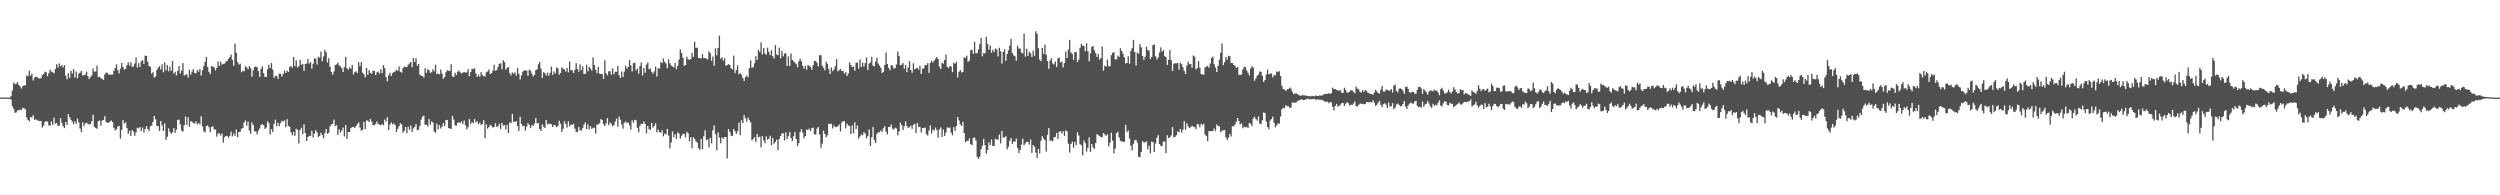 <svg xmlns="http://www.w3.org/2000/svg" width="1920" height="150"><path fill="#4f4f4f" d="M0 74.899h1v1H0zM1 74.906h1v1H1zM2 74.888h1v1H2zM3 74.884h1v1H3zM4 74.898h1v1H4zM5 74.916h1v1H5zM6 74.915h1v1H6zM7 74.918h1v1H7zM8 73.854h1v2.581H8zM9 69.577h1v12.088H9zM10 63.424h1v20.061H10zM11 64.706h1v21.995H11zM12 64.19h1v22.145H12zM13 63.155h1v21.606H13zM14 65.314h1v19.33H14zM15 66.359h1v17.866H15zM16 67.96h1v16.647H16zM17 66.069h1v16.67H17zM18 65.677h1v17.498H18zM19 65.503h1v18.534H19zM20 57.964h1v32.327H20zM21 58.585h1v33.606H21zM22 54.4h1v38.676H22zM23 58.164h1v31.697H23zM24 56.588h1v33.687H24zM25 61.781h1v26.695H25zM26 59.649h1v32.386H26zM27 58.824h1v32.769H27zM28 59.131h1v33.239H28zM29 60.079h1v32.624H29zM30 60.297h1v32.671H30zM31 60.033h1v32.819H31zM32 57.672h1v40.309H32zM33 56.872h1v39.613H33zM34 55.054h1v38.562H34zM35 55.496h1v37.618H35zM36 58.571h1v34.774H36zM37 56.148h1v40.059H37zM38 53.562h1v43.047H38zM39 54.965h1v38.328H39zM40 55.494h1v40.471H40zM41 56.309h1v34.024H41zM42 53.094h1v41.92H42zM43 49.332h1v45.11H43zM44 51.876h1v44.833H44zM45 48.673h1v47.886H45zM46 50.88h1v39.956H46zM47 49.966h1v44.327H47zM48 51.773h1v45.218H48zM49 49.943h1v48.457H49zM50 58.014h1v35.686H50zM51 60.897h1v35.032H51zM52 56.165h1v31.502H52zM53 59.817h1v30.12H53zM54 54.393h1v37.64H54zM55 56.464h1v36.857H55zM56 53.119h1v42.376H56zM57 59.607h1v33.584H57zM58 54.945h1v40.242H58zM59 60.043h1v30.991H59zM60 56.55h1v37.457H60zM61 55.812h1v42.864H61zM62 54.433h1v47.047H62zM63 57.937h1v36.05H63zM64 57.679h1v39.166H64zM65 57.222h1v37.544H65zM66 55.03h1v39.246H66zM67 58.483h1v36.491H67zM68 60.725h1v34.967H68zM69 59.169h1v36.045H69zM70 57.915h1v35.229H70zM71 52.537h1v35.645H71zM72 55.068h1v42.334H72zM73 54.888h1v43.367H73zM74 50.335h1v48.523H74zM75 59.236h1v33.921H75zM76 58.951h1v33.591H76zM77 60.112h1v36.456H77zM78 60.63h1v31.989H78zM79 61.385h1v30.776H79zM80 57.064h1v32.203H80zM81 55.67h1v38.058H81zM82 56.12h1v38.251H82zM83 57.244h1v36.927H83zM84 57.304h1v36.14H84zM85 57.351h1v35.159H85zM86 57.238h1v36.577H86zM87 54.303h1v43.863H87zM88 52.242h1v47.839H88zM89 49.425h1v49.841H89zM90 53.904h1v43.252H90zM91 56.351h1v40.347H91zM92 52.659h1v53.812H92zM93 48.36h1v51.382H93zM94 51.46h1v40.746H94zM95 53.489h1v41.33H95zM96 52.817h1v41.113H96zM97 50.087h1v48.187H97zM98 47.888h1v54.931H98zM99 50.374h1v50.099H99zM100 47.766h1v56.641H100zM101 51.319h1v48.585H101zM102 51.123h1v50.015H102zM103 48.739h1v55.482H103zM104 44.195h1v57.445H104zM105 51.859h1v46.315H105zM106 48.562h1v50.054H106zM107 51.401h1v46.18H107zM108 47.178h1v53.429H108zM109 46.181h1v51.817H109zM110 49.086h1v52.647H110zM111 42.678h1v56.475H111zM112 43.016h1v53.922H112zM113 47.62h1v51.47H113zM114 50.692h1v49.838H114zM115 51.297h1v45.708H115zM116 56.553h1v39.795H116zM117 55.469h1v38.152H117zM118 59.578h1v29.47H118zM119 58.711h1v32.874H119zM120 53.645h1v42.984H120zM121 51.893h1v45.094H121zM122 50.82h1v49.726H122zM123 53.299h1v39.701H123zM124 49.401h1v46.964H124zM125 55.513h1v45.029H125zM126 47.919h1v46.8H126zM127 54.045h1v53.329H127zM128 50.037h1v54.962H128zM129 54.718h1v43.888H129zM130 51.194h1v50.192H130zM131 54.338h1v48.44H131zM132 46.842h1v54.741H132zM133 56.496h1v41.897H133zM134 55.093h1v46.917H134zM135 57.883h1v41.728H135zM136 54.462h1v37.663H136zM137 50.584h1v41.324H137zM138 56.527h1v39.077H138zM139 54.087h1v46.144H139zM140 48.432h1v52.646H140zM141 58.04h1v38.179H141zM142 57.492h1v32.025H142zM143 56.944h1v39.11H143zM144 59.584h1v30.531H144zM145 53.647h1v43.746H145zM146 57.353h1v35.667H146zM147 55.048h1v38.493H147zM148 53.128h1v41.364H148zM149 56.032h1v38.908H149zM150 56.383h1v36.885H150zM151 53.693h1v41.918H151zM152 55.043h1v39.378H152zM153 52.949h1v42.642H153zM154 58.016h1v31.221H154zM155 53.92h1v43.161H155zM156 50.865h1v50.021H156zM157 47.501h1v54.171H157zM158 43.743h1v53.109H158zM159 51.504h1v44.807H159zM160 55.121h1v42.638H160zM161 56.831h1v44.625H161zM162 50.813h1v46.677H162zM163 51.048h1v45.857H163zM164 51.737h1v47.661H164zM165 54.138h1v45.405H165zM166 52.127h1v52.773H166zM167 47.201h1v55.354H167zM168 50.613h1v51.803H168zM169 47.397h1v56.671H169zM170 49.672h1v52.859H170zM171 48.992h1v60.526H171zM172 48.848h1v56.55H172zM173 47.293h1v57.166H173zM174 46.786h1v57.551H174zM175 45.039h1v60.722H175zM176 43.953h1v60.418H176zM177 41.862h1v59.252H177zM178 46.072h1v58.681H178zM179 50.532h1v52.004H179zM180 33.536h1v70.772H180zM181 40.559h1v58.892H181zM182 47.728h1v57.588H182zM183 49.69h1v51.664H183zM184 48.883h1v52.27H184zM185 55.461h1v43.438H185zM186 54.422h1v43.857H186zM187 54.833h1v39.247H187zM188 50.985h1v41.611H188zM189 51.767h1v44.765H189zM190 53.258h1v40.175H190zM191 50.77h1v49.421H191zM192 52.299h1v50.481H192zM193 58.82h1v35.201H193zM194 53.976h1v42.074H194zM195 51.44h1v49.5H195zM196 51.042h1v49.877H196zM197 51.711h1v51.532H197zM198 54.592h1v45.802H198zM199 59.097h1v39.569H199zM200 52.807h1v43.047H200zM201 50.952h1v44.481H201zM202 56.189h1v39.955H202zM203 59.051h1v39.905H203zM204 59.063h1v38.896H204zM205 53.146h1v40.06H205zM206 49.752h1v44.921H206zM207 52.261h1v51.014H207zM208 48.282h1v50.884H208zM209 53.444h1v47.965H209zM210 59.813h1v35.314H210zM211 58.213h1v33.768H211zM212 58.312h1v38.635H212zM213 60.532h1v33.719H213zM214 56.531h1v40.352H214zM215 56.605h1v37.951H215zM216 58.827h1v33.95H216zM217 56.839h1v36.457H217zM218 54.283h1v38.189H218zM219 56.081h1v41.719H219zM220 54.235h1v37.319H220zM221 55.289h1v41.466H221zM222 51.505h1v45.862H222zM223 50.695h1v50.942H223zM224 51.996h1v51.777H224zM225 43.753h1v57.66H225zM226 50.863h1v53.398H226zM227 46.335h1v52.581H227zM228 51.825h1v47.898H228zM229 50.877h1v59.295H229zM230 45.932h1v53.881H230zM231 49.778h1v48.307H231zM232 49.102h1v53.94H232zM233 54.402h1v41.064H233zM234 49.107h1v53.098H234zM235 48.796h1v59.558H235zM236 45.23h1v59.984H236zM237 48.803h1v55.515H237zM238 47.631h1v56.741H238zM239 52.766h1v47.639H239zM240 48.958h1v56.635H240zM241 44.732h1v57.911H241zM242 45.136h1v54.824H242zM243 49.609h1v52.012H243zM244 43.6h1v61.716H244zM245 44.276h1v60.087H245zM246 39.665h1v62.317H246zM247 47.068h1v56.598H247zM248 43.354h1v62.88H248zM249 38.291h1v63.933H249zM250 40.192h1v58.902H250zM251 48.003h1v54.829H251zM252 44.685h1v57.318H252zM253 51.24h1v45.821H253zM254 55.186h1v40.441H254zM255 57.412h1v37.768H255zM256 54.871h1v36.978H256zM257 49.844h1v47.067H257zM258 49.402h1v46.752H258zM259 48.196h1v55.348H259zM260 50.168h1v49.209H260zM261 50.938h1v50.968H261zM262 52.312h1v47.993H262zM263 55.287h1v42.73H263zM264 51.539h1v53.253H264zM265 43.643h1v52.386H265zM266 52.37h1v54.242H266zM267 53.481h1v47.914H267zM268 51.77h1v49.669H268zM269 52.82h1v45.621H269zM270 49.884h1v47.788H270zM271 57.189h1v40.207H271zM272 55.391h1v42.997H272zM273 54.718h1v42.126H273zM274 56.096h1v39.129H274zM275 47.713h1v46.314H275zM276 50.891h1v47.152H276zM277 47.69h1v52.701H277zM278 55.863h1v43.923H278zM279 57.11h1v36.546H279zM280 59.487h1v39.72H280zM281 52.047h1v40.569H281zM282 57.422h1v35.123H282zM283 53.805h1v39.911H283zM284 55.969h1v35.291H284zM285 56.682h1v36.753H285zM286 54.215h1v41.842H286zM287 54.509h1v41.816H287zM288 57.643h1v37.522H288zM289 55.582h1v37.706H289zM290 55.011h1v40.179H290zM291 56.526h1v39.163H291zM292 53.178h1v43.061H292zM293 56.151h1v39.018H293zM294 50.013h1v46.156H294zM295 52.401h1v39.376H295zM296 59.202h1v34.182H296zM297 62.436h1v27.55H297zM298 57.783h1v42.167H298zM299 55.848h1v39.786H299zM300 58.357h1v35.682H300zM301 56.148h1v39.447H301zM302 55.344h1v39.312H302zM303 54.824h1v41.244H303zM304 53.562h1v47.886H304zM305 54.402h1v44.494H305zM306 50.969h1v45.931H306zM307 55.161h1v39.506H307zM308 55.768h1v39.812H308zM309 52.35h1v49.593H309zM310 50.987h1v49.5H310zM311 51.537h1v46.001H311zM312 51.486h1v50.776H312zM313 49.663h1v47.641H313zM314 48.719h1v50.977H314zM315 47.522h1v48.813H315zM316 51.553h1v49.826H316zM317 44.487h1v54.187H317zM318 47.69h1v49.825H318zM319 44.739h1v50.563H319zM320 50.55h1v49.538H320zM321 49.096h1v50.433H321zM322 57.351h1v39.294H322zM323 58.146h1v33.724H323zM324 58.374h1v31.213H324zM325 59.563h1v29.261H325zM326 52.422h1v43.515H326zM327 55.88h1v39.796H327zM328 53.22h1v43.912H328zM329 53.925h1v37.519H329zM330 55.95h1v39.803H330zM331 55.475h1v37.734H331zM332 53.169h1v40.92H332zM333 54.747h1v46.287H333zM334 49.648h1v52.304H334zM335 56.859h1v38.102H335zM336 56.493h1v42.883H336zM337 57.059h1v39.044H337zM338 53.404h1v45.248H338zM339 56.538h1v40.75H339zM340 60.475h1v34.089H340zM341 59.226h1v37.582H341zM342 55.495h1v36.786H342zM343 53.909h1v38.183H343zM344 54.31h1v44.058H344zM345 54.575h1v44.074H345zM346 49.264h1v49.803H346zM347 58.607h1v30.446H347zM348 59.26h1v32.518H348zM349 55.841h1v40.538H349zM350 57.591h1v38.96H350zM351 55.071h1v39.227H351zM352 54.182h1v39.773H352zM353 55.479h1v38.878H353zM354 56.457h1v36.85H354zM355 55.689h1v39.578H355zM356 55.229h1v37.293H356zM357 55.868h1v40.393H357zM358 55.514h1v43.799H358zM359 53.065h1v44.551H359zM360 58.457h1v33.008H360zM361 55.346h1v39.885H361zM362 52.714h1v41.094H362zM363 53.085h1v41.535H363zM364 52.428h1v39.05H364zM365 56.5h1v37.59H365zM366 59.112h1v33.946H366zM367 57.366h1v38.079H367zM368 58.967h1v35.221H368zM369 55.411h1v40.69H369zM370 57.672h1v37.498H370zM371 58.43h1v33.858H371zM372 58.9h1v47.278H372zM373 55.56h1v39.955H373zM374 54.877h1v43.878H374zM375 53.236h1v44.338H375zM376 56.836h1v39.004H376zM377 56.192h1v40.446H377zM378 54.319h1v43.667H378zM379 49.721h1v47.749H379zM380 54.313h1v40.376H380zM381 53.809h1v43.635H381zM382 51.328h1v45.687H382zM383 48.934h1v46.123H383zM384 48.591h1v50.404H384zM385 53.21h1v41.099H385zM386 46.28h1v50.254H386zM387 47.766h1v48.35H387zM388 53.443h1v46.073H388zM389 52.065h1v43.791H389zM390 51.513h1v50.641H390zM391 56.178h1v37.827H391zM392 57.848h1v36.728H392zM393 55.578h1v31.912H393zM394 56.589h1v36.939H394zM395 55.548h1v38.119H395zM396 58.03h1v34.972H396zM397 52.349h1v44.584H397zM398 56.683h1v43.854H398zM399 61.012h1v28.723H399zM400 57.871h1v37.448H400zM401 55.034h1v41.902H401zM402 54.026h1v42.661H402zM403 54.123h1v46.222H403zM404 54.172h1v43.096H404zM405 58.233h1v36.314H405zM406 53.5h1v42.38H406zM407 54.273h1v44.154H407zM408 56.576h1v39.421H408zM409 58.712h1v38.182H409zM410 57.478h1v37.443H410zM411 53.821h1v36.782H411zM412 53.294h1v41.499H412zM413 49.376h1v45.133H413zM414 47.626h1v51.468H414zM415 52.689h1v47.818H415zM416 59.772h1v35.72H416zM417 55.523h1v41.691H417zM418 56.145h1v42.15H418zM419 58.006h1v34.156H419zM420 55.769h1v39.88H420zM421 58.18h1v36.787H421zM422 55.822h1v39.196H422zM423 51.151h1v44.329H423zM424 57.519h1v40.042H424zM425 54.837h1v41.043H425zM426 56.404h1v39.897H426zM427 51.698h1v45.986H427zM428 52.644h1v44.01H428zM429 57.419h1v35.261H429zM430 56.081h1v38.892H430zM431 51.77h1v49.544H431zM432 52.827h1v46.09H432zM433 53.349h1v39.666H433zM434 54.914h1v40.274H434zM435 52.235h1v45.741H435zM436 55.529h1v37.643H436zM437 47.283h1v49.806H437zM438 53.872h1v41.655H438zM439 54.047h1v41.988H439zM440 56.067h1v39.028H440zM441 53.635h1v45.062H441zM442 48.504h1v52.724H442zM443 52.933h1v48.478H443zM444 55.041h1v42.322H444zM445 49.447h1v50.646H445zM446 53.884h1v46.423H446zM447 50.968h1v47.513H447zM448 56.85h1v38.998H448zM449 56.745h1v37.261H449zM450 49.692h1v49.475H450zM451 54.804h1v40.666H451zM452 51.32h1v48.092H452zM453 52.64h1v44.296H453zM454 54.225h1v44.818H454zM455 44.074h1v54.108H455zM456 49.935h1v48.049H456zM457 53.566h1v49.041H457zM458 56.154h1v39.514H458zM459 51.462h1v44.203H459zM460 56.68h1v37.983H460zM461 56.865h1v34.641H461zM462 56.827h1v35.402H462zM463 60.685h1v34.64H463zM464 46.321h1v50.444H464zM465 56.293h1v38.378H465zM466 57.858h1v32.834H466zM467 54.758h1v41.384H467zM468 54.648h1v39.406H468zM469 57.23h1v37.724H469zM470 52.482h1v44.514H470zM471 57.015h1v39.09H471zM472 55.083h1v38.24H472zM473 55.142h1v35.977H473zM474 50.64h1v46.712H474zM475 57.818h1v31.806H475zM476 59.868h1v32.114H476zM477 54.959h1v40.722H477zM478 59.153h1v39.676H478zM479 54.945h1v39.342H479zM480 50.54h1v42.799H480zM481 52.725h1v41.791H481zM482 51.487h1v42.634H482zM483 46.048h1v50.189H483zM484 50.222h1v49.261H484zM485 54.843h1v37.64H485zM486 48.555h1v45.697H486zM487 48.15h1v43.862H487zM488 54.032h1v38.337H488zM489 52.593h1v45.541H489zM490 56.567h1v45.085H490zM491 50.792h1v45.858H491zM492 47.959h1v47.061H492zM493 57.925h1v37.31H493zM494 52.235h1v41.089H494zM495 55.843h1v39.348H495zM496 49.547h1v52.865H496zM497 47.98h1v48.732H497zM498 53.203h1v45.934H498zM499 52.61h1v47.212H499zM500 55.14h1v39.327H500zM501 56.606h1v41.517H501zM502 54.897h1v41.713H502zM503 51.061h1v43.647H503zM504 58.763h1v42.859H504zM505 52.287h1v47.254H505zM506 52.737h1v48.684H506zM507 47.677h1v54.335H507zM508 48.51h1v51.587H508zM509 44.857h1v59.886H509zM510 47.455h1v55.216H510zM511 48.702h1v54.457H511zM512 52.304h1v46.68H512zM513 45.584h1v58.518H513zM514 48.66h1v65.243H514zM515 50.326h1v59.12H515zM516 51.004h1v49.892H516zM517 51.859h1v53.624H517zM518 48.38h1v54.745H518zM519 53.139h1v53.466H519zM520 50.61h1v51.139H520zM521 45.781h1v56.83H521zM522 37.939h1v68.511H522zM523 40.828h1v63.47H523zM524 44.404h1v58.379H524zM525 50.535h1v52.465H525zM526 49.952h1v55.602H526zM527 43.54h1v57.694H527zM528 45.554h1v56.845H528zM529 45.884h1v62.671H529zM530 45.428h1v59.928H530zM531 40.601h1v73.282H531zM532 43.65h1v61.727H532zM533 32.048h1v74.632H533zM534 36.829h1v71.74H534zM535 36.584h1v72.918H535zM536 44.506h1v69.225H536zM537 44.65h1v70.453H537zM538 44.864h1v61.817H538zM539 41.507h1v73.089H539zM540 44.624h1v60.046H540zM541 44.619h1v55.431H541zM542 45.042h1v62.573H542zM543 45.643h1v61.328H543zM544 39.329h1v73.819H544zM545 40.858h1v65.033H545zM546 46.734h1v63.38H546zM547 43.481h1v56.546H547zM548 50.497h1v45.758H548zM549 37.108h1v66.01H549zM550 42.461h1v72.83H550zM551 36.848h1v64.939H551zM552 27.319h1v78.306H552zM553 45.123h1v64.976H553zM554 43.939h1v61.587H554zM555 46.546h1v59.965H555zM556 44.686h1v60.55H556zM557 50.565h1v54.665H557zM558 49.974h1v71.731H558zM559 49.255h1v49.904H559zM560 49.913h1v51.348H560zM561 52.439h1v51.635H561zM562 53.326h1v51.179H562zM563 42.677h1v56.379H563zM564 56.159h1v44.633H564zM565 53.83h1v49.009H565zM566 50.251h1v50.582H566zM567 57.044h1v37.075H567zM568 56.103h1v47.739H568zM569 57.347h1v35.025H569zM570 59.929h1v34.643H570zM571 62.128h1v26.219H571zM572 59.227h1v31.664H572zM573 58.09h1v35.26H573zM574 59.372h1v30.8H574zM575 52.353h1v39.709H575zM576 46.324h1v47.611H576zM577 52.072h1v55.748H577zM578 51.505h1v55.142H578zM579 48.644h1v56.562H579zM580 43.163h1v65.844H580zM581 46.088h1v56.749H581zM582 38.149h1v67.354H582zM583 39.883h1v65.033H583zM584 32.56h1v80.536H584zM585 41.842h1v62.674H585zM586 36.855h1v70.906H586zM587 41.171h1v68.81H587zM588 41.964h1v62.783H588zM589 36.606h1v70.676H589zM590 39.758h1v66.766H590zM591 42.351h1v61.969H591zM592 38.498h1v72.959H592zM593 43.158h1v62.781H593zM594 44.876h1v65.546H594zM595 34.679h1v74.306H595zM596 41.732h1v65.545H596zM597 42.461h1v72.87H597zM598 36.566h1v70.305H598zM599 44.729h1v59.72H599zM600 39.192h1v63.381H600zM601 43.259h1v59.015H601zM602 41.225h1v66.682H602zM603 40.804h1v60.894H603zM604 50.609h1v56.26H604zM605 43.324h1v61.301H605zM606 50.669h1v50.816H606zM607 41.087h1v64.922H607zM608 46.017h1v62.433H608zM609 47.076h1v57.596H609zM610 48.057h1v53.31H610zM611 48.993h1v57.781H611zM612 51.645h1v60.569H612zM613 47.113h1v62.807H613zM614 45.053h1v56.396H614zM615 47.003h1v52.168H615zM616 50.57h1v51.328H616zM617 52.782h1v53.432H617zM618 50.67h1v53.849H618zM619 53.505h1v46.114H619zM620 50.048h1v49.715H620zM621 50.498h1v48.29H621zM622 51.459h1v49.302H622zM623 53.545h1v44.887H623zM624 50.133h1v47.936H624zM625 46.884h1v56.247H625zM626 46.748h1v56.661H626zM627 48.287h1v50.553H627zM628 51.032h1v46.506H628zM629 42.405h1v60.912H629zM630 42.381h1v71.069H630zM631 50.43h1v59.884H631zM632 52.089h1v48.325H632zM633 53.946h1v49.042H633zM634 47.268h1v58.179H634zM635 49.208h1v54.698H635zM636 53.169h1v41.821H636zM637 56.836h1v38.55H637zM638 51.781h1v43.15H638zM639 54.581h1v44.078H639zM640 53.342h1v42.991H640zM641 50.868h1v46.764H641zM642 45.483h1v51.856H642zM643 54.849h1v42.255H643zM644 53.92h1v41.647H644zM645 52.957h1v48.036H645zM646 54.542h1v39.567H646zM647 54.325h1v38.692H647zM648 56.526h1v36.534H648zM649 55.239h1v43.361H649zM650 58.417h1v36.555H650zM651 56.476h1v39.81H651zM652 47.804h1v49.074H652zM653 49.925h1v53.026H653zM654 51.6h1v44.71H654zM655 51.063h1v51.277H655zM656 54.318h1v39.569H656zM657 48.126h1v50.999H657zM658 48.076h1v48.279H658zM659 52.707h1v53.84H659zM660 45.693h1v59.021H660zM661 51.356h1v51.892H661zM662 47.969h1v55.946H662zM663 51.203h1v50.349H663zM664 48.48h1v54.069H664zM665 44.087h1v62.186H665zM666 53.82h1v50.747H666zM667 48.844h1v50.567H667zM668 47.872h1v64.321H668zM669 43.66h1v61.787H669zM670 50.325h1v47.145H670zM671 50.985h1v56.617H671zM672 47.334h1v62.601H672zM673 44.338h1v58.449H673zM674 48.783h1v52.868H674zM675 50.348h1v51.229H675zM676 52.131h1v47.951H676zM677 56.084h1v45.163H677zM678 55.11h1v43.312H678zM679 49.896h1v47.096H679zM680 40.309h1v60.795H680zM681 49.169h1v54.019H681zM682 52.1h1v45.367H682zM683 53.941h1v43.439H683zM684 50.045h1v45.596H684zM685 50.358h1v48.472H685zM686 52.609h1v47.003H686zM687 52.307h1v45.731H687zM688 49.586h1v49.075H688zM689 39.598h1v64.326H689zM690 43.064h1v57.97H690zM691 50.086h1v44.035H691zM692 49.731h1v46.302H692zM693 48.412h1v51.542H693zM694 52.756h1v44.304H694zM695 49.9h1v43.365H695zM696 55.32h1v41.413H696zM697 51.873h1v46.477H697zM698 47.02h1v50.646H698zM699 53.728h1v42.767H699zM700 55.841h1v43.069H700zM701 48.61h1v47.261H701zM702 53.249h1v41.879H702zM703 52.512h1v49.681H703zM704 51.981h1v42.488H704zM705 53.502h1v43.915H705zM706 50.465h1v47.029H706zM707 56.824h1v44.892H707zM708 52.766h1v45.523H708zM709 52.508h1v46.016H709zM710 49.89h1v48.072H710zM711 50.052h1v53.009H711zM712 48.467h1v55.639H712zM713 56.018h1v44.115H713zM714 48.316h1v47.988H714zM715 46.665h1v55.904H715zM716 47.965h1v51.501H716zM717 46.618h1v53.617H717zM718 45.056h1v52.888H718zM719 43.748h1v56.124H719zM720 45.382h1v60.414H720zM721 51.1h1v48.349H721zM722 52.984h1v44.783H722zM723 48.167h1v57.027H723zM724 48.958h1v50.5H724zM725 46.053h1v58.337H725zM726 41.964h1v59.856H726zM727 51.333h1v46.514H727zM728 52.34h1v45.768H728zM729 50.659h1v47.331H729zM730 51.126h1v50.793H730zM731 55.519h1v48.433H731zM732 48.116h1v49.57H732zM733 48.961h1v51.555H733zM734 47.664h1v49.173H734zM735 59.441h1v30.438H735zM736 55.168h1v37.307H736zM737 53.782h1v41.736H737zM738 55.646h1v41.208H738zM739 55.234h1v38.454H739zM740 44.013h1v58.116H740zM741 44.426h1v64.826H741zM742 42.731h1v65.463H742zM743 47.466h1v60.722H743zM744 46.542h1v59.673H744zM745 38.562h1v72.181H745zM746 38.21h1v73.316H746zM747 41.293h1v64.509H747zM748 32.103h1v73.64H748zM749 41.081h1v66.856H749zM750 40.682h1v79.707H750zM751 37.864h1v84.185H751zM752 33.935h1v86.364H752zM753 29.146h1v85.499H753zM754 43.218h1v68.74H754zM755 40.69h1v65.98H755zM756 41.012h1v70.465H756zM757 28.144h1v89.863H757zM758 33.677h1v81.494H758zM759 38.196h1v71.109H759zM760 34.931h1v76.656H760zM761 40.411h1v66.744H761zM762 38.207h1v73.905H762zM763 40.06h1v71.892H763zM764 37.168h1v69.425H764zM765 37.917h1v69.224H765zM766 43.335h1v63.94H766zM767 36.696h1v66.728H767zM768 39.316h1v70.802H768zM769 48.727h1v51.879H769zM770 39.869h1v65.859H770zM771 37.737h1v67.742H771zM772 46.716h1v57.942H772zM773 41.484h1v73.158H773zM774 38.708h1v73.958H774zM775 35.032h1v73.003H775zM776 29.836h1v76.195H776zM777 40.814h1v69.703H777zM778 42.49h1v66.162H778zM779 43.234h1v65.695H779zM780 46.574h1v59.831H780zM781 35.024h1v78.555H781zM782 37.34h1v80.211H782zM783 37.257h1v77.948H783zM784 40.387h1v70.719H784zM785 41.04h1v65.448H785zM786 25.751h1v85.821H786zM787 43.458h1v66.639H787zM788 37.381h1v71.4H788zM789 42.939h1v66.011H789zM790 39.673h1v71.37H790zM791 40.925h1v66.195H791zM792 43.755h1v73.655H792zM793 38.854h1v72.561H793zM794 42.783h1v69.901H794zM795 24.035h1v93.093H795zM796 25.929h1v95.447H796zM797 37.03h1v77.358H797zM798 45.719h1v72.093H798zM799 47.048h1v61.039H799zM800 36.796h1v67.79H800zM801 41.488h1v64.99H801zM802 34.312h1v73.317H802zM803 41.94h1v74.51H803zM804 46.855h1v56.704H804zM805 52.839h1v45.51H805zM806 46.508h1v61.62H806zM807 44.727h1v63.168H807zM808 48.711h1v59.831H808zM809 49.565h1v55.916H809zM810 47.195h1v57.947H810zM811 51.406h1v50.668H811zM812 44.749h1v61.935H812zM813 44.312h1v56.837H813zM814 48.019h1v52.733H814zM815 47.195h1v55.351H815zM816 51.787h1v48.946H816zM817 48.413h1v55.978H817zM818 39.558h1v60.505H818zM819 44.642h1v56.2H819zM820 38.133h1v72.218H820zM821 30.616h1v86.511H821zM822 40.259h1v70.326H822zM823 41.525h1v67.295H823zM824 45.87h1v67.547H824zM825 40.026h1v68.878H825zM826 40.008h1v71.291H826zM827 47.56h1v53.979H827zM828 45.81h1v58.3H828zM829 36.637h1v74.037H829zM830 33.674h1v77.865H830zM831 35.113h1v84.036H831zM832 35.258h1v72.65H832zM833 39.436h1v70.513H833zM834 33.181h1v83.259H834zM835 39.304h1v74.247H835zM836 47.031h1v58.498H836zM837 40.857h1v75.753H837zM838 36.079h1v74.516H838zM839 35.159h1v77.931H839zM840 38.658h1v75.673H840zM841 40.806h1v69.042H841zM842 43.765h1v59.189H842zM843 41.532h1v62.274H843zM844 45.75h1v58.704H844zM845 44.638h1v60.858H845zM846 35.731h1v69.504H846zM847 54.244h1v47.918H847zM848 50.44h1v52.879H848zM849 51.149h1v53.164H849zM850 45.879h1v57.22H850zM851 50.876h1v61.527H851zM852 50.883h1v58.77H852zM853 42.381h1v59.592H853zM854 40.643h1v67.39H854zM855 40.089h1v77.712H855zM856 45.69h1v68.425H856zM857 45.574h1v56.731H857zM858 42.773h1v58.362H858zM859 43.735h1v61.909H859zM860 37.086h1v71.063H860zM861 39.153h1v69.532H861zM862 41.279h1v67.506H862zM863 44.069h1v64.959H863zM864 48.743h1v47.161H864zM865 48.313h1v53.148H865zM866 43.223h1v56.978H866zM867 48.877h1v57.538H867zM868 39.174h1v72.87H868zM869 36.976h1v78.547H869zM870 30.602h1v79.819H870zM871 39.975h1v67.71H871zM872 50.362h1v57.077H872zM873 40.412h1v69.133H873zM874 41.243h1v79.213H874zM875 33.899h1v86.742H875zM876 36.353h1v80.396H876zM877 42.953h1v65.381H877zM878 45.855h1v63.672H878zM879 43.498h1v65.828H879zM880 35.916h1v72.479H880zM881 38.44h1v76.193H881zM882 38.92h1v72.978H882zM883 45.29h1v72.424H883zM884 43.785h1v65.074H884zM885 34.54h1v74.542H885zM886 34.184h1v82.566H886zM887 43.216h1v67.024H887zM888 45.744h1v60.021H888zM889 44.177h1v59.606H889zM890 40.311h1v70.334H890zM891 36.34h1v75.595H891zM892 39.677h1v72.626H892zM893 38.539h1v70.201H893zM894 43.119h1v65.543H894zM895 43.885h1v73.738H895zM896 49.892h1v53.95H896zM897 45.951h1v60.193H897zM898 38.475h1v66.995H898zM899 46.13h1v57.882H899zM900 54.484h1v43.164H900zM901 49.047h1v56.5H901zM902 48.482h1v56.588H902zM903 48.692h1v55.253H903zM904 48.402h1v52.472H904zM905 53.567h1v47.951H905zM906 48.198h1v50.828H906zM907 49.274h1v52.713H907zM908 51.733h1v47.89H908zM909 54.562h1v38.45H909zM910 56.809h1v42.787H910zM911 50.435h1v44.173H911zM912 47.378h1v49.572H912zM913 49.364h1v49.038H913zM914 49.112h1v48.585H914zM915 51.995h1v44.603H915zM916 42.644h1v54.514H916zM917 43.451h1v54.175H917zM918 53.284h1v45.966H918zM919 52.271h1v42.872H919zM920 46.947h1v48.634H920zM921 52.017h1v45.834H921zM922 56.847h1v38.136H922zM923 57.248h1v38.837H923zM924 57.337h1v37.627H924zM925 51.77h1v51.562H925zM926 51.152h1v53.275H926zM927 50.605h1v57.78H927zM928 52.028h1v48.696H928zM929 48.847h1v51.765H929zM930 44.544h1v56.29H930zM931 43.404h1v57.218H931zM932 49.305h1v49.331H932zM933 51.842h1v48.736H933zM934 55.293h1v40.275H934zM935 50.59h1v46.213H935zM936 45.899h1v51.223H936zM937 40.497h1v61.042H937zM938 33.37h1v67.103H938zM939 50.018h1v50.029H939zM940 47.791h1v52.108H940zM941 43.812h1v61.654H941zM942 45.878h1v61.619H942zM943 42.873h1v62.922H943zM944 43.156h1v59.652H944zM945 48.265h1v56.557H945zM946 48.46h1v48.521H946zM947 49.818h1v47.06H947zM948 50.564h1v45.111H948zM949 52.272h1v41.169H949zM950 51.469h1v39.157H950zM951 57.388h1v35.536H951zM952 57.676h1v37.904H952zM953 57.213h1v37.561H953zM954 53.318h1v45.179H954zM955 51.318h1v45.89H955zM956 51.51h1v46.393H956zM957 54.079h1v43.28H957zM958 55.882h1v42.445H958zM959 57.957h1v36.467H959zM960 52.663h1v42.362H960zM961 50.774h1v46.167H961zM962 51.924h1v39.112H962zM963 61.998h1v27.614H963zM964 60.29h1v31.205H964zM965 58.204h1v34.358H965zM966 57.232h1v32.278H966zM967 54.907h1v39.946H967zM968 55.181h1v40.063H968zM969 58.168h1v34.144H969zM970 62.945h1v23.445H970zM971 61.467h1v25.279H971zM972 57.26h1v36.129H972zM973 53.434h1v44.154H973zM974 57.112h1v42.178H974zM975 56.51h1v36.117H975zM976 56.386h1v35.132H976zM977 59.432h1v30.101H977zM978 57.632h1v36.636H978zM979 57.903h1v39.891H979zM980 54.86h1v41.442H980zM981 55.383h1v39.275H981zM982 54.649h1v40.421H982zM983 58.392h1v31.123H983zM984 65.754h1v18.214H984zM985 68.348h1v14.335H985zM986 68.712h1v14.466H986zM987 69.828h1v11.037H987zM988 68.619h1v13.05H988zM989 68.437h1v12.999H989zM990 67.284h1v15.454H990zM991 68.048h1v14.564H991zM992 70.46h1v8.294H992zM993 72.319h1v6.395H993zM994 71.844h1v7.172H994zM995 71.657h1v7.045H995zM996 72.236h1v5.452H996zM997 73.008h1v4.061H997zM998 73.389h1v3.465H998zM999 73.51h1v2.683H999zM1000 72.782h1v3.931H1000zM1001 73.396h1v3.387H1001zM1002 73.237h1v3.269H1002zM1003 73.596h1v2.559H1003zM1004 73.847h1v1.898H1004zM1005 73.718h1v2.558H1005zM1006 74.078h1v2.216H1006zM1007 73.63h1v2.486H1007zM1008 73.824h1v2.284H1008zM1009 73.946h1v1.937H1009zM1010 73.236h1v3.522H1010zM1011 73.72h1v2.536H1011zM1012 73.694h1v2.899H1012zM1013 73.325h1v3.109H1013zM1014 73.412h1v3.275H1014zM1015 73.332h1v3.374H1015zM1016 72.525h1v4.797H1016zM1017 72.245h1v5.872H1017zM1018 72.014h1v6.183H1018zM1019 72.098h1v5.952H1019zM1020 71.538h1v7.792H1020zM1021 72.123h1v6.216H1021zM1022 71.522h1v7.045H1022zM1023 67.312h1v14.733H1023zM1024 68.43h1v16.385H1024zM1025 68.308h1v13.118H1025zM1026 68.97h1v10.777H1026zM1027 69.458h1v12.391H1027zM1028 69.644h1v11.681H1028zM1029 69.275h1v11.109H1029zM1030 71.197h1v8.078H1030zM1031 71.306h1v7.769H1031zM1032 67.357h1v14.093H1032zM1033 69.016h1v10.613H1033zM1034 71.113h1v7.449H1034zM1035 71.071h1v8.101H1035zM1036 70.287h1v10.822H1036zM1037 69.215h1v11.146H1037zM1038 69.429h1v11.21H1038zM1039 70.417h1v9.084H1039zM1040 71.688h1v6.237H1040zM1041 66.392h1v14.996H1041zM1042 68.102h1v13.842H1042zM1043 68.612h1v11.881H1043zM1044 70.485h1v9.15H1044zM1045 71.164h1v8.512H1045zM1046 69.215h1v10.612H1046zM1047 70.572h1v9.628H1047zM1048 69.116h1v10.741H1048zM1049 69.689h1v8.907H1049zM1050 71.194h1v7.145H1050zM1051 71.553h1v7.199H1051zM1052 72.202h1v5.961H1052zM1053 72.177h1v6.646H1053zM1054 72.821h1v4.194H1054zM1055 71.049h1v7.699H1055zM1056 69.012h1v12.247H1056zM1057 70.227h1v10.224H1057zM1058 71.495h1v7.324H1058zM1059 71.825h1v5.633H1059zM1060 68.782h1v11.855H1060zM1061 66.046h1v16.208H1061zM1062 70.307h1v9.624H1062zM1063 70.367h1v8.957H1063zM1064 68.763h1v11.609H1064zM1065 68.994h1v13.994H1065zM1066 69.568h1v9.131H1066zM1067 69.605h1v12.27H1067zM1068 68.428h1v13.067H1068zM1069 71.082h1v8.127H1069zM1070 65.772h1v18.092H1070zM1071 65.001h1v17.635H1071zM1072 69.87h1v10.382H1072zM1073 71.061h1v8.438H1073zM1074 68.078h1v12.463H1074zM1075 67.847h1v13.849H1075zM1076 68.372h1v13.043H1076zM1077 69.673h1v10.224H1077zM1078 72.101h1v5.516H1078zM1079 66.853h1v15.026H1079zM1080 66.413h1v17.18H1080zM1081 68.322h1v12.677H1081zM1082 70.753h1v8.889H1082zM1083 71.221h1v7.6H1083zM1084 70.435h1v9.036H1084zM1085 70.612h1v9.082H1085zM1086 71.816h1v6.149H1086zM1087 72.035h1v5.425H1087zM1088 68.967h1v12.323H1088zM1089 66.724h1v15.703H1089zM1090 66.664h1v15.194H1090zM1091 67.905h1v14.77H1091zM1092 72.123h1v5.894H1092zM1093 68.46h1v13.52H1093zM1094 69.578h1v10.634H1094zM1095 70.939h1v8.668H1095zM1096 72.682h1v4.841H1096zM1097 70.197h1v9.215H1097zM1098 69.449h1v12.197H1098zM1099 69.612h1v13.2H1099zM1100 70.118h1v9.574H1100zM1101 68.78h1v12.473H1101zM1102 69.678h1v10.692H1102zM1103 69.466h1v11.386H1103zM1104 71.017h1v7.995H1104zM1105 73.148h1v3.843H1105zM1106 68.487h1v12.589H1106zM1107 67.427h1v14.26H1107zM1108 69.605h1v9.681H1108zM1109 71.607h1v6.1H1109zM1110 71.77h1v6.337H1110zM1111 70.844h1v9.716H1111zM1112 68.896h1v12.112H1112zM1113 70.717h1v8.187H1113zM1114 71.831h1v7.781H1114zM1115 70.131h1v9.62H1115zM1116 67.026h1v15.345H1116zM1117 68.745h1v12.67H1117zM1118 70.601h1v9.874H1118zM1119 71.721h1v8.097H1119zM1120 71.575h1v6.999H1120zM1121 68.593h1v11.489H1121zM1122 69.277h1v11.011H1122zM1123 69.043h1v10.306H1123zM1124 72.433h1v5.842H1124zM1125 71.574h1v6.815H1125zM1126 71.633h1v6.545H1126zM1127 72.522h1v5.586H1127zM1128 72.885h1v4.793H1128zM1129 73.653h1v2.688H1129zM1130 69.459h1v12.341H1130zM1131 70.558h1v10.347H1131zM1132 71.073h1v9.197H1132zM1133 72.142h1v5.97H1133zM1134 70.002h1v10.859H1134zM1135 65.372h1v17.384H1135zM1136 68.033h1v13.406H1136zM1137 70.037h1v10.169H1137zM1138 68.642h1v12.048H1138zM1139 68.331h1v15.317H1139zM1140 69.73h1v9.419H1140zM1141 68.889h1v13.487H1141zM1142 67.938h1v14.044H1142zM1143 70.812h1v8.845H1143zM1144 70.234h1v11.44H1144zM1145 64.231h1v20.292H1145zM1146 66.049h1v15.394H1146zM1147 69.922h1v9.815H1147zM1148 69.821h1v10.073H1148zM1149 67.363h1v14.061H1149zM1150 67.255h1v15.196H1150zM1151 67.771h1v13.654H1151zM1152 70.528h1v9.268H1152zM1153 70.027h1v9.967H1153zM1154 65.833h1v17.612H1154zM1155 65.621h1v18.805H1155zM1156 70.144h1v9.611H1156zM1157 70.209h1v9.905H1157zM1158 70.095h1v9.973H1158zM1159 69.892h1v10.468H1159zM1160 70.207h1v8.942H1160zM1161 71.522h1v6.412H1161zM1162 71.548h1v6.822H1162zM1163 66.654h1v15.44H1163zM1164 65.682h1v17.573H1164zM1165 67.121h1v16.498H1165zM1166 69.221h1v12.624H1166zM1167 67.68h1v13.958H1167zM1168 67.68h1v15.163H1168zM1169 70.259h1v9.887H1169zM1170 70.803h1v9.513H1170zM1171 71.442h1v6.523H1171zM1172 71.47h1v7.83H1172zM1173 67.903h1v15.153H1173zM1174 68.371h1v13.557H1174zM1175 70.089h1v9.872H1175zM1176 69.37h1v10.587H1176zM1177 63.383h1v19.649H1177zM1178 67.762h1v14.291H1178zM1179 70.882h1v9.164H1179zM1180 71.847h1v6.218H1180zM1181 70.8h1v7.012H1181zM1182 68.809h1v14.294H1182zM1183 68.741h1v13.143H1183zM1184 70.873h1v8.841H1184zM1185 71.488h1v6.512H1185zM1186 70.1h1v10.466H1186zM1187 69.341h1v11.463H1187zM1188 66.308h1v15.02H1188zM1189 70.133h1v9.566H1189zM1190 72.002h1v5.424H1190zM1191 62.968h1v23.085H1191zM1192 64.185h1v19.547H1192zM1193 70.583h1v9.145H1193zM1194 71.581h1v7.906H1194zM1195 68.798h1v12.003H1195zM1196 67.719h1v13.361H1196zM1197 68.415h1v12.555H1197zM1198 69.09h1v11.839H1198zM1199 70.226h1v9.098H1199zM1200 71.995h1v6.645H1200zM1201 71.156h1v7.955H1201zM1202 72.028h1v5.866H1202zM1203 72.519h1v5.67H1203zM1204 73.025h1v4.438H1204zM1205 69.757h1v11.267H1205zM1206 67.396h1v15.968H1206zM1207 68.612h1v11.038H1207zM1208 70.732h1v7.814H1208zM1209 70.678h1v10.028H1209zM1210 64.679h1v19.249H1210zM1211 65.073h1v17.611H1211zM1212 67.509h1v14.341H1212zM1213 70.498h1v9.505H1213zM1214 68.988h1v11.988H1214zM1215 68.132h1v14.598H1215zM1216 69.126h1v12.201H1216zM1217 69.081h1v12.018H1217zM1218 71.393h1v8.288H1218zM1219 70.874h1v13.006H1219zM1220 63.805h1v20.09H1220zM1221 65.902h1v16.283H1221zM1222 71.663h1v6.766H1222zM1223 69.171h1v12.038H1223zM1224 67.798h1v15.273H1224zM1225 67.863h1v14.014H1225zM1226 68.016h1v14.042H1226zM1227 70.433h1v9.127H1227zM1228 70.419h1v9.605H1228zM1229 64.149h1v21.336H1229zM1230 65.342h1v20.129H1230zM1231 65.164h1v19.863H1231zM1232 66.186h1v15.751H1232zM1233 67.082h1v17.366H1233zM1234 67.397h1v19.499H1234zM1235 66.557h1v18.763H1235zM1236 70.088h1v9.695H1236zM1237 71.112h1v7.654H1237zM1238 67.75h1v13.62H1238zM1239 68.698h1v13.627H1239zM1240 69.323h1v11.512H1240zM1241 69.647h1v11.864H1241zM1242 70.176h1v9.822H1242zM1243 66.902h1v15.724H1243zM1244 66.199h1v16.542H1244zM1245 67.824h1v14.011H1245zM1246 68.128h1v12.467H1246zM1247 71.858h1v6.999H1247zM1248 65.631h1v18.456H1248zM1249 65.883h1v16.999H1249zM1250 69.104h1v12.354H1250zM1251 70.184h1v9.462H1251zM1252 69.048h1v12.295H1252zM1253 66.568h1v16.844H1253zM1254 67.13h1v15.714H1254zM1255 67.065h1v15.106H1255zM1256 69.395h1v10.243H1256zM1257 63.579h1v21.253H1257zM1258 64.878h1v19.641H1258zM1259 64.121h1v18.705H1259zM1260 68.904h1v12.639H1260zM1261 70.018h1v11.048H1261zM1262 68.531h1v11.421H1262zM1263 68.304h1v13.711H1263zM1264 68.226h1v13.923H1264zM1265 66.573h1v18.004H1265zM1266 66.553h1v16.642H1266zM1267 68.232h1v14.101H1267zM1268 65.996h1v16.93H1268zM1269 65.821h1v18.318H1269zM1270 67.81h1v16.228H1270zM1271 66.81h1v17.947H1271zM1272 65.664h1v17.926H1272zM1273 65.684h1v19.178H1273zM1274 66.502h1v16.81H1274zM1275 67.566h1v15.35H1275zM1276 67.702h1v15.126H1276zM1277 65.206h1v17.832H1277zM1278 67.36h1v14.62H1278zM1279 67.846h1v13.743H1279zM1280 70.724h1v8.939H1280zM1281 69.75h1v9.949H1281zM1282 67.847h1v14.057H1282zM1283 69.422h1v10.876H1283zM1284 67.331h1v15.245H1284zM1285 69.114h1v11.376H1285zM1286 67.358h1v14.008H1286zM1287 64.768h1v18.569H1287zM1288 69.993h1v10.839H1288zM1289 71.586h1v7.111H1289zM1290 70.502h1v9.82H1290zM1291 66.616h1v15.429H1291zM1292 66.19h1v18.029H1292zM1293 68.104h1v12.765H1293zM1294 70.956h1v10.153H1294zM1295 67.542h1v15.622H1295zM1296 65.83h1v17.127H1296zM1297 67.805h1v14.835H1297zM1298 68.622h1v12.88H1298zM1299 70.812h1v9.048H1299zM1300 65.589h1v19.684H1300zM1301 66.74h1v18.706H1301zM1302 64.706h1v19.136H1302zM1303 69.386h1v9.709H1303zM1304 70.531h1v9.269H1304zM1305 63.91h1v21.176H1305zM1306 67.986h1v14.242H1306zM1307 67.943h1v12.408H1307zM1308 70.839h1v7.816H1308zM1309 68.466h1v15.143H1309zM1310 65.611h1v17.544H1310zM1311 67.999h1v13.957H1311zM1312 68.544h1v11.064H1312zM1313 68.309h1v12.489H1313zM1314 67.609h1v15.963H1314zM1315 63.563h1v21.137H1315zM1316 66.544h1v17.744H1316zM1317 68.104h1v14.006H1317zM1318 68.978h1v12.286H1318zM1319 61.775h1v28.942H1319zM1320 61.585h1v28.921H1320zM1321 64.756h1v21.331H1321zM1322 67.356h1v15.82H1322zM1323 68.986h1v11.78H1323zM1324 66.589h1v17.992H1324zM1325 63.906h1v27.287H1325zM1326 62.185h1v25.272H1326zM1327 62.421h1v22.986H1327zM1328 62.025h1v23.626H1328zM1329 62.988h1v21.489H1329zM1330 61.363h1v26.933H1330zM1331 63.107h1v23.131H1331zM1332 64.659h1v22.098H1332zM1333 61.955h1v24.064H1333zM1334 61.996h1v28.884H1334zM1335 59.37h1v35.221H1335zM1336 58.066h1v32.123H1336zM1337 64.76h1v21.419H1337zM1338 62.581h1v22.512H1338zM1339 65.162h1v21.693H1339zM1340 61.826h1v26.533H1340zM1341 64.025h1v20.042H1341zM1342 58.53h1v31.816H1342zM1343 62.581h1v27.542H1343zM1344 58.982h1v34.982H1344zM1345 55.44h1v39.254H1345zM1346 60.359h1v30.298H1346zM1347 58.654h1v28.306H1347zM1348 60.119h1v29.794H1348zM1349 62.34h1v32.233H1349zM1350 59.02h1v29.557H1350zM1351 60.165h1v27.975H1351zM1352 60.804h1v28.173H1352zM1353 54.388h1v35.304H1353zM1354 55.873h1v34.144H1354zM1355 62.713h1v31.972H1355zM1356 63.564h1v21.364H1356zM1357 65.129h1v19.755H1357zM1358 64.799h1v19.937H1358zM1359 64.271h1v21.728H1359zM1360 61.626h1v27.104H1360zM1361 62.696h1v22.972H1361zM1362 63.663h1v22.77H1362zM1363 59.133h1v30.51H1363zM1364 59.905h1v30.423H1364zM1365 64.171h1v18.721H1365zM1366 66.627h1v17.036H1366zM1367 65.994h1v20.283H1367zM1368 64.522h1v20.479H1368zM1369 60.978h1v26.48H1369zM1370 63.1h1v23.761H1370zM1371 61.099h1v25.589H1371zM1372 59.118h1v28.243H1372zM1373 58.264h1v30.492H1373zM1374 59.308h1v27.906H1374zM1375 57.652h1v32.005H1375zM1376 59.11h1v32.806H1376zM1377 62.811h1v24.663H1377zM1378 61.542h1v24.138H1378zM1379 62.927h1v25.432H1379zM1380 63.684h1v24.27H1380zM1381 61.408h1v23.791H1381zM1382 58.161h1v32.204H1382zM1383 57.386h1v34.657H1383zM1384 59.112h1v29.126H1384zM1385 64.386h1v23.995H1385zM1386 60.471h1v28.576H1386zM1387 61.925h1v27.089H1387zM1388 57.646h1v31.243H1388zM1389 65.123h1v20.114H1389zM1390 64.808h1v21.141H1390zM1391 56.733h1v35.828H1391zM1392 60.476h1v30.133H1392zM1393 60.917h1v28.025H1393zM1394 60.819h1v30.061H1394zM1395 57.456h1v30.176H1395zM1396 60.8h1v26.173H1396zM1397 64.24h1v20.982H1397zM1398 66.774h1v17.209H1398zM1399 65.58h1v17.732H1399zM1400 67.661h1v16.305H1400zM1401 59.508h1v30.166H1401zM1402 57.714h1v35.271H1402zM1403 45.922h1v52.63H1403zM1404 50.762h1v49.533H1404zM1405 53.359h1v48.455H1405zM1406 53.263h1v44.669H1406zM1407 58.415h1v36.713H1407zM1408 53.913h1v44.118H1408zM1409 52.277h1v44.353H1409zM1410 57.345h1v34.596H1410zM1411 67.057h1v17.344H1411zM1412 60.648h1v30.073H1412zM1413 58.643h1v32.602H1413zM1414 61.612h1v27.249H1414zM1415 63.183h1v20.278H1415zM1416 65.192h1v20.27H1416zM1417 60.534h1v28.04H1417zM1418 57.413h1v35.625H1418zM1419 57.933h1v32.75H1419zM1420 57.65h1v33.178H1420zM1421 56.836h1v35.14H1421zM1422 62.934h1v26.036H1422zM1423 57.585h1v34.193H1423zM1424 56.569h1v35.928H1424zM1425 56.875h1v35.009H1425zM1426 56.458h1v32.371H1426zM1427 57.776h1v32.595H1427zM1428 62.691h1v23.957H1428zM1429 62.516h1v25.878H1429zM1430 66.03h1v17.378H1430zM1431 69.079h1v11.98H1431zM1432 69.039h1v10.462H1432zM1433 69.43h1v11.564H1433zM1434 69.258h1v11.101H1434zM1435 69.78h1v9.065H1435zM1436 68.373h1v12.387H1436zM1437 69.373h1v10.766H1437zM1438 64.077h1v19.455H1438zM1439 68.347h1v12.847H1439zM1440 71.313h1v8.599H1440zM1441 70.373h1v12.717H1441zM1442 69.093h1v14.113H1442zM1443 66.606h1v18.191H1443zM1444 65.38h1v19.816H1444zM1445 66.978h1v15.899H1445zM1446 70.227h1v9.505H1446zM1447 65.996h1v19.313H1447zM1448 65.292h1v21.438H1448zM1449 71.283h1v7.293H1449zM1450 69.377h1v11.755H1450zM1451 69.527h1v9.838H1451zM1452 67.201h1v16.035H1452zM1453 67.698h1v13.789H1453zM1454 68.214h1v13.835H1454zM1455 71.328h1v8.181H1455zM1456 64.619h1v22.159H1456zM1457 65.812h1v19.57H1457zM1458 70.184h1v9.602H1458zM1459 68.825h1v14.106H1459zM1460 64.782h1v22.514H1460zM1461 63.076h1v21.419H1461zM1462 67.874h1v14.388H1462zM1463 67.706h1v15.654H1463zM1464 68.953h1v12.756H1464zM1465 64.714h1v19.848H1465zM1466 66.509h1v22.391H1466zM1467 68.534h1v14.348H1467zM1468 70.099h1v8.962H1468zM1469 65.88h1v19.998H1469zM1470 66.46h1v18.791H1470zM1471 67.744h1v15.287H1471zM1472 66.021h1v19.397H1472zM1473 67.799h1v12.734H1473zM1474 55.956h1v35.337H1474zM1475 57.136h1v33.77H1475zM1476 59.474h1v30.416H1476zM1477 54.559h1v36.582H1477zM1478 58.043h1v31.859H1478zM1479 55.071h1v36.365H1479zM1480 56.327h1v35.447H1480zM1481 62.862h1v25.942H1481zM1482 59.066h1v29.835H1482zM1483 56.823h1v33.551H1483zM1484 57.941h1v34.843H1484zM1485 57.21h1v32.286H1485zM1486 63.618h1v20.623H1486zM1487 61.719h1v26.614H1487zM1488 63.344h1v22.524H1488zM1489 66.732h1v15.313H1489zM1490 68.457h1v12.935H1490zM1491 66.907h1v15.398H1491zM1492 67.157h1v15.471H1492zM1493 68.667h1v14.433H1493zM1494 64.316h1v22.508H1494zM1495 63.991h1v23.073H1495zM1496 65.266h1v18.482H1496zM1497 65.724h1v17.639H1497zM1498 65.006h1v18.889H1498zM1499 66.823h1v17.915H1499zM1500 67.288h1v18.195H1500zM1501 65.647h1v20.609H1501zM1502 64.793h1v21.427H1502zM1503 65.055h1v21.799H1503zM1504 66.738h1v17.75H1504zM1505 67.16h1v14.361H1505zM1506 69.997h1v8.996H1506zM1507 69.945h1v9.299H1507zM1508 71.002h1v7.401H1508zM1509 72.393h1v5.264H1509zM1510 71.287h1v7.215H1510zM1511 67.407h1v13.424H1511zM1512 69.062h1v11.383H1512zM1513 62.613h1v22.323H1513zM1514 61.862h1v21.941H1514zM1515 71.188h1v7.67H1515zM1516 69.267h1v11.277H1516zM1517 65.184h1v18.872H1517zM1518 65.784h1v19.373H1518zM1519 67.724h1v15.527H1519zM1520 68.575h1v12.574H1520zM1521 70.657h1v9.138H1521zM1522 64.179h1v20.764H1522zM1523 61.536h1v25.617H1523zM1524 69.139h1v12.029H1524zM1525 68.793h1v12.899H1525zM1526 68.623h1v13.878H1526zM1527 67.166h1v14.179H1527zM1528 65.81h1v20.326H1528zM1529 65.331h1v22.158H1529zM1530 68.953h1v11.742H1530zM1531 62.887h1v23.231H1531zM1532 61.463h1v23.621H1532zM1533 67.873h1v13.909H1533zM1534 69.079h1v11.847H1534zM1535 67.501h1v16.813H1535zM1536 67.835h1v15.75H1536zM1537 66.882h1v17.843H1537zM1538 66.238h1v18.601H1538zM1539 69.583h1v11.441H1539zM1540 62.082h1v25.399H1540zM1541 60.147h1v27.743H1541zM1542 62.941h1v21.697H1542zM1543 68.29h1v12.596H1543zM1544 67.723h1v15.984H1544zM1545 66.545h1v15.484H1545zM1546 64.795h1v20.959H1546zM1547 66.321h1v19.81H1547zM1548 65.862h1v18.418H1548zM1549 70.448h1v9.897H1549zM1550 69.411h1v11.457H1550zM1551 63.592h1v22.079H1551zM1552 64.61h1v23.968H1552zM1553 69.287h1v13.687H1553zM1554 63.051h1v21.106H1554zM1555 61.832h1v28.493H1555zM1556 65.386h1v18.735H1556zM1557 66.375h1v16.089H1557zM1558 66.27h1v18.014H1558zM1559 65.265h1v18.188H1559zM1560 68.468h1v12.909H1560zM1561 63.149h1v27.115H1561zM1562 64.992h1v20.684H1562zM1563 66.761h1v14.675H1563zM1564 59.256h1v29.845H1564zM1565 61.107h1v29.981H1565zM1566 66.255h1v16.559H1566zM1567 62.494h1v25.14H1567zM1568 66.588h1v19.159H1568zM1569 65.317h1v19.495H1569zM1570 67.216h1v15.563H1570zM1571 58.946h1v29.143H1571zM1572 64.5h1v22.402H1572zM1573 65.222h1v21.226H1573zM1574 62.618h1v33.068H1574zM1575 59.812h1v29.21H1575zM1576 61.033h1v23.963H1576zM1577 64.771h1v21.741H1577zM1578 63.842h1v23.67H1578zM1579 63.673h1v23.369H1579zM1580 65.378h1v21.537H1580zM1581 61.433h1v27.376H1581zM1582 59.643h1v26.9H1582zM1583 65.915h1v18.029H1583zM1584 57.466h1v33.578H1584zM1585 55.018h1v32.396H1585zM1586 67.089h1v14.779H1586zM1587 65.118h1v22.123H1587zM1588 64.816h1v21.848H1588zM1589 67.009h1v17.065H1589zM1590 64.521h1v20.472H1590zM1591 63.666h1v27.141H1591zM1592 64.418h1v22.335H1592zM1593 66.149h1v17.876H1593zM1594 60.228h1v28.513H1594zM1595 67.469h1v20.059H1595zM1596 67.83h1v14.995H1596zM1597 65.582h1v17.831H1597zM1598 64.266h1v19.878H1598zM1599 67.788h1v13.335H1599zM1600 64.062h1v20.181H1600zM1601 62.248h1v24.514H1601zM1602 62.247h1v21.441H1602zM1603 65.089h1v18.701H1603zM1604 61.546h1v25.911H1604zM1605 62.874h1v24.05H1605zM1606 67.408h1v14.398H1606zM1607 62.711h1v24.184H1607zM1608 61.886h1v22.838H1608zM1609 69.352h1v12.498H1609zM1610 63.123h1v24.896H1610zM1611 60.356h1v26.587H1611zM1612 64.383h1v19.749H1612zM1613 62.806h1v27.693H1613zM1614 60.979h1v32.708H1614zM1615 63.824h1v22.464H1615zM1616 60.926h1v25.049H1616zM1617 62.229h1v23.554H1617zM1618 61.758h1v25.561H1618zM1619 65.855h1v19.91H1619zM1620 61.788h1v28.304H1620zM1621 61.403h1v25.57H1621zM1622 62.98h1v25.78H1622zM1623 62.647h1v26.126H1623zM1624 59.855h1v29.843H1624zM1625 62.308h1v26.517H1625zM1626 65.424h1v19.234H1626zM1627 62.188h1v23.89H1627zM1628 66.959h1v18.313H1628zM1629 65.615h1v17.877H1629zM1630 62.435h1v25.732H1630zM1631 66.185h1v19.381H1631zM1632 68.375h1v14.426H1632zM1633 62.191h1v27.042H1633zM1634 63.879h1v23.521H1634zM1635 67.216h1v15.794H1635zM1636 67.721h1v14.516H1636zM1637 63.833h1v20.529H1637zM1638 66.733h1v19.331H1638zM1639 59.866h1v26.888H1639zM1640 61.129h1v29.569H1640zM1641 63.367h1v26.716H1641zM1642 67.183h1v16.879H1642zM1643 63.152h1v25.012H1643zM1644 59.124h1v29.546H1644zM1645 66.25h1v17.082H1645zM1646 66.496h1v18.794H1646zM1647 64.385h1v21.029H1647zM1648 64.903h1v19.055H1648zM1649 65.148h1v20.223H1649zM1650 59.165h1v28.239H1650zM1651 61.901h1v25.585H1651zM1652 59.833h1v27.955H1652zM1653 60.721h1v30.523H1653zM1654 60.829h1v31.738H1654zM1655 65.365h1v19.159H1655zM1656 59.81h1v32.226H1656zM1657 61.248h1v31.333H1657zM1658 58.892h1v28.38H1658zM1659 58.509h1v31.042H1659zM1660 58.705h1v33.884H1660zM1661 61.939h1v27.492H1661zM1662 63.228h1v25.165H1662zM1663 59.368h1v31.73H1663zM1664 61.859h1v26.489H1664zM1665 60.733h1v25.979H1665zM1666 63.165h1v24.535H1666zM1667 62.732h1v27.165H1667zM1668 65.531h1v18.862H1668zM1669 63.133h1v26.1H1669zM1670 57.246h1v32.912H1670zM1671 64.275h1v24.946H1671zM1672 65.103h1v21.946H1672zM1673 55.187h1v35.12H1673zM1674 63.408h1v23.788H1674zM1675 66.225h1v20.092H1675zM1676 61.445h1v26.781H1676zM1677 64.242h1v20.98H1677zM1678 66.038h1v18.935H1678zM1679 58.111h1v35.928H1679zM1680 51.818h1v50.679H1680zM1681 58.51h1v36.957H1681zM1682 60.558h1v30.498H1682zM1683 59.844h1v28.986H1683zM1684 64.042h1v22.12H1684zM1685 65.867h1v19.597H1685zM1686 58.154h1v29.621H1686zM1687 65.663h1v19.931H1687zM1688 66.135h1v16.721H1688zM1689 52.14h1v50.349H1689zM1690 53.761h1v44.38H1690zM1691 63.756h1v21.596H1691zM1692 61.533h1v25.983H1692zM1693 60.435h1v29.177H1693zM1694 65.066h1v21.079H1694zM1695 64.561h1v21.31H1695zM1696 66.074h1v19.738H1696zM1697 65.563h1v17.74H1697zM1698 58.855h1v30.538H1698zM1699 44.496h1v63.519H1699zM1700 46.644h1v50.307H1700zM1701 58.062h1v31.557H1701zM1702 57.319h1v32.644H1702zM1703 57.39h1v34.256H1703zM1704 59.544h1v29.736H1704zM1705 61.689h1v31.336H1705zM1706 59.113h1v30.92H1706zM1707 60.321h1v29.03H1707zM1708 63.672h1v21.656H1708zM1709 63.337h1v21.183H1709zM1710 59.713h1v31.995H1710zM1711 58.292h1v34.071H1711zM1712 63.564h1v24.418H1712zM1713 66.028h1v20.512H1713zM1714 66.491h1v16.518H1714zM1715 68.02h1v16.022H1715zM1716 66.518h1v14.941H1716zM1717 67.036h1v15.771H1717zM1718 69.1h1v14.331H1718zM1719 67.681h1v13.422H1719zM1720 68.549h1v13.071H1720zM1721 67.75h1v16.528H1721zM1722 61.537h1v26.262H1722zM1723 62.949h1v23.543H1723zM1724 67.431h1v15.697H1724zM1725 68.79h1v11.707H1725zM1726 68.326h1v12.536H1726zM1727 68.999h1v12.301H1727zM1728 67.853h1v13.664H1728zM1729 68.687h1v13.668H1729zM1730 69.37h1v12.526H1730zM1731 69.343h1v12.964H1731zM1732 69.399h1v10.137H1732zM1733 69.158h1v10.932H1733zM1734 69.106h1v12.619H1734zM1735 67.489h1v15.129H1735zM1736 67.411h1v15.021H1736zM1737 68.339h1v13.04H1737zM1738 68.243h1v12.375H1738zM1739 69.271h1v11.18H1739zM1740 70.115h1v12.1H1740zM1741 70.867h1v9.982H1741zM1742 71.472h1v7.179H1742zM1743 69.917h1v10.345H1743zM1744 70.21h1v9.891H1744zM1745 70.982h1v8.501H1745zM1746 71.297h1v7.265H1746zM1747 66.46h1v17.776H1747zM1748 65.184h1v20.591H1748zM1749 65.526h1v17.837H1749zM1750 67.472h1v13.559H1750zM1751 69.914h1v9.191H1751zM1752 70.346h1v9.94H1752zM1753 70.334h1v9.217H1753zM1754 67.809h1v15.58H1754zM1755 69.47h1v11.419H1755zM1756 70.307h1v9.272H1756zM1757 70.88h1v8.502H1757zM1758 71.132h1v7.823H1758zM1759 71.936h1v6.727H1759zM1760 71.295h1v7.699H1760zM1761 71.4h1v7.456H1761zM1762 70.746h1v7.809H1762zM1763 70.908h1v8.281H1763zM1764 65.1h1v18.153H1764zM1765 58.733h1v29.191H1765zM1766 62.31h1v24.18H1766zM1767 60.875h1v29.203H1767zM1768 56.836h1v37.201H1768zM1769 57.789h1v36.537H1769zM1770 60.94h1v27.529H1770zM1771 60.387h1v29.584H1771zM1772 56.861h1v37.159H1772zM1773 62.935h1v26.666H1773zM1774 62.798h1v25.974H1774zM1775 60.799h1v29.382H1775zM1776 61.087h1v29.385H1776zM1777 60.928h1v27.219H1777zM1778 62.269h1v23.958H1778zM1779 63.371h1v23.812H1779zM1780 64.213h1v21.859H1780zM1781 61.127h1v29.356H1781zM1782 60.23h1v30.539H1782zM1783 58.929h1v31.802H1783zM1784 60.726h1v30.236H1784zM1785 59.389h1v30.721H1785zM1786 60.702h1v28.027H1786zM1787 66.867h1v16.884H1787zM1788 64.887h1v20.394H1788zM1789 62.653h1v25.315H1789zM1790 64.615h1v21.037H1790zM1791 68.247h1v14.315H1791zM1792 69.87h1v11.34H1792zM1793 66.306h1v16.839H1793zM1794 64.081h1v21.218H1794zM1795 59.744h1v30.278H1795zM1796 61.392h1v27.77H1796zM1797 66.558h1v17.471H1797zM1798 63.715h1v23.614H1798zM1799 65.928h1v19.912H1799zM1800 64.311h1v21.632H1800zM1801 63.721h1v20.989H1801zM1802 64.968h1v22.199H1802zM1803 61.062h1v27.497H1803zM1804 61.881h1v25.848H1804zM1805 62.674h1v23.516H1805zM1806 62.029h1v26.292H1806zM1807 61.469h1v26.674H1807zM1808 59.426h1v30.504H1808zM1809 59.959h1v28.853H1809zM1810 60.971h1v31.281H1810zM1811 59.405h1v33.32H1811zM1812 59.048h1v31.732H1812zM1813 60.52h1v28.773H1813zM1814 61.829h1v26.254H1814zM1815 65.346h1v17.188H1815zM1816 64.026h1v20.395H1816zM1817 64.045h1v25.045H1817zM1818 63.425h1v24.398H1818zM1819 65.313h1v20.51H1819zM1820 64.839h1v20.224H1820zM1821 65.518h1v19.243H1821zM1822 66.647h1v16.003H1822zM1823 67.156h1v16.174H1823zM1824 66.673h1v17.157H1824zM1825 66.842h1v16.702H1825zM1826 66.113h1v17.414H1826zM1827 66.349h1v15.638H1827zM1828 64.265h1v21.593H1828zM1829 64.367h1v22.181H1829zM1830 65.301h1v20.601H1830zM1831 65.569h1v20.779H1831zM1832 66.85h1v16.43H1832zM1833 68.98h1v13.274H1833zM1834 67.934h1v14.149H1834zM1835 67.026h1v18.209H1835zM1836 65.807h1v20.274H1836zM1837 65.535h1v19.624H1837zM1838 66.946h1v18.018H1838zM1839 65.253h1v20.303H1839zM1840 63.769h1v23.223H1840zM1841 64.113h1v23.389H1841zM1842 65.213h1v20.477H1842zM1843 68.015h1v14.148H1843zM1844 67.64h1v15.316H1844zM1845 66.501h1v17.505H1845zM1846 66.398h1v17.714H1846zM1847 69.806h1v12.739H1847zM1848 68.44h1v13.308H1848zM1849 65.733h1v17.136H1849zM1850 65.271h1v19.404H1850zM1851 65.125h1v18.966H1851zM1852 65.692h1v19.712H1852zM1853 67.406h1v16.897H1853zM1854 68.088h1v14.484H1854zM1855 67.922h1v14.574H1855zM1856 65.133h1v17.824H1856zM1857 64.845h1v18.6H1857zM1858 65.005h1v19.816H1858zM1859 64.536h1v21.695H1859zM1860 66.501h1v17.161H1860zM1861 66.943h1v14.833H1861zM1862 67.285h1v15.497H1862zM1863 65.448h1v19.497H1863zM1864 66.185h1v18.532H1864zM1865 65.489h1v19.93H1865zM1866 66.698h1v17.795H1866zM1867 66.662h1v17.224H1867zM1868 67.537h1v15.234H1868zM1869 67.702h1v14.208H1869zM1870 66.92h1v15.977H1870zM1871 65.756h1v17.71H1871zM1872 65.983h1v17.441H1872zM1873 68.168h1v13.905H1873zM1874 66.433h1v16.142H1874zM1875 65.568h1v17.702H1875zM1876 65.81h1v19.549H1876zM1877 64.753h1v21.428H1877zM1878 64.798h1v19.696H1878zM1879 66.988h1v16.089H1879zM1880 66.851h1v17.173H1880zM1881 67.39h1v15.282H1881zM1882 65.41h1v17.105H1882zM1883 65.636h1v18.111H1883zM1884 66.586h1v17.332H1884zM1885 68.539h1v13.662H1885zM1886 69.138h1v13.425H1886zM1887 68.538h1v13.309H1887zM1888 68.079h1v12.209H1888zM1889 69.33h1v11.82H1889zM1890 67.52h1v14.152H1890zM1891 66.565h1v15.716H1891zM1892 66.927h1v14.484H1892zM1893 68.284h1v13.754H1893zM1894 68.738h1v12.626H1894zM1895 68.74h1v11.785H1895zM1896 69.12h1v10.672H1896zM1897 70.584h1v8.701H1897zM1898 71.781h1v6.068H1898zM1899 71.972h1v6.133H1899zM1900 71.929h1v5.828H1900zM1901 73.283h1v3.586H1901zM1902 73.327h1v3.723H1902zM1903 73.212h1v3.561H1903zM1904 73.112h1v3.848H1904zM1905 73.493h1v3.068H1905zM1906 74.137h1v2.031H1906zM1907 74.081h1v1.798H1907zM1908 74.45h1v1.141H1908zM1909 74.515h1v1.123H1909zM1910 74.515h1v1H1910zM1911 74.65h1v1H1911zM1912 74.719h1v1H1912zM1913 74.818h1v1H1913zM1914 74.858h1v1H1914zM1915 74.909h1v1H1915zM1916 74.944h1v1H1916zM1917 74.944h1v1H1917zM1918 74.962h1v1H1918zM1919 74.987h1v1H1919z"/></svg>
